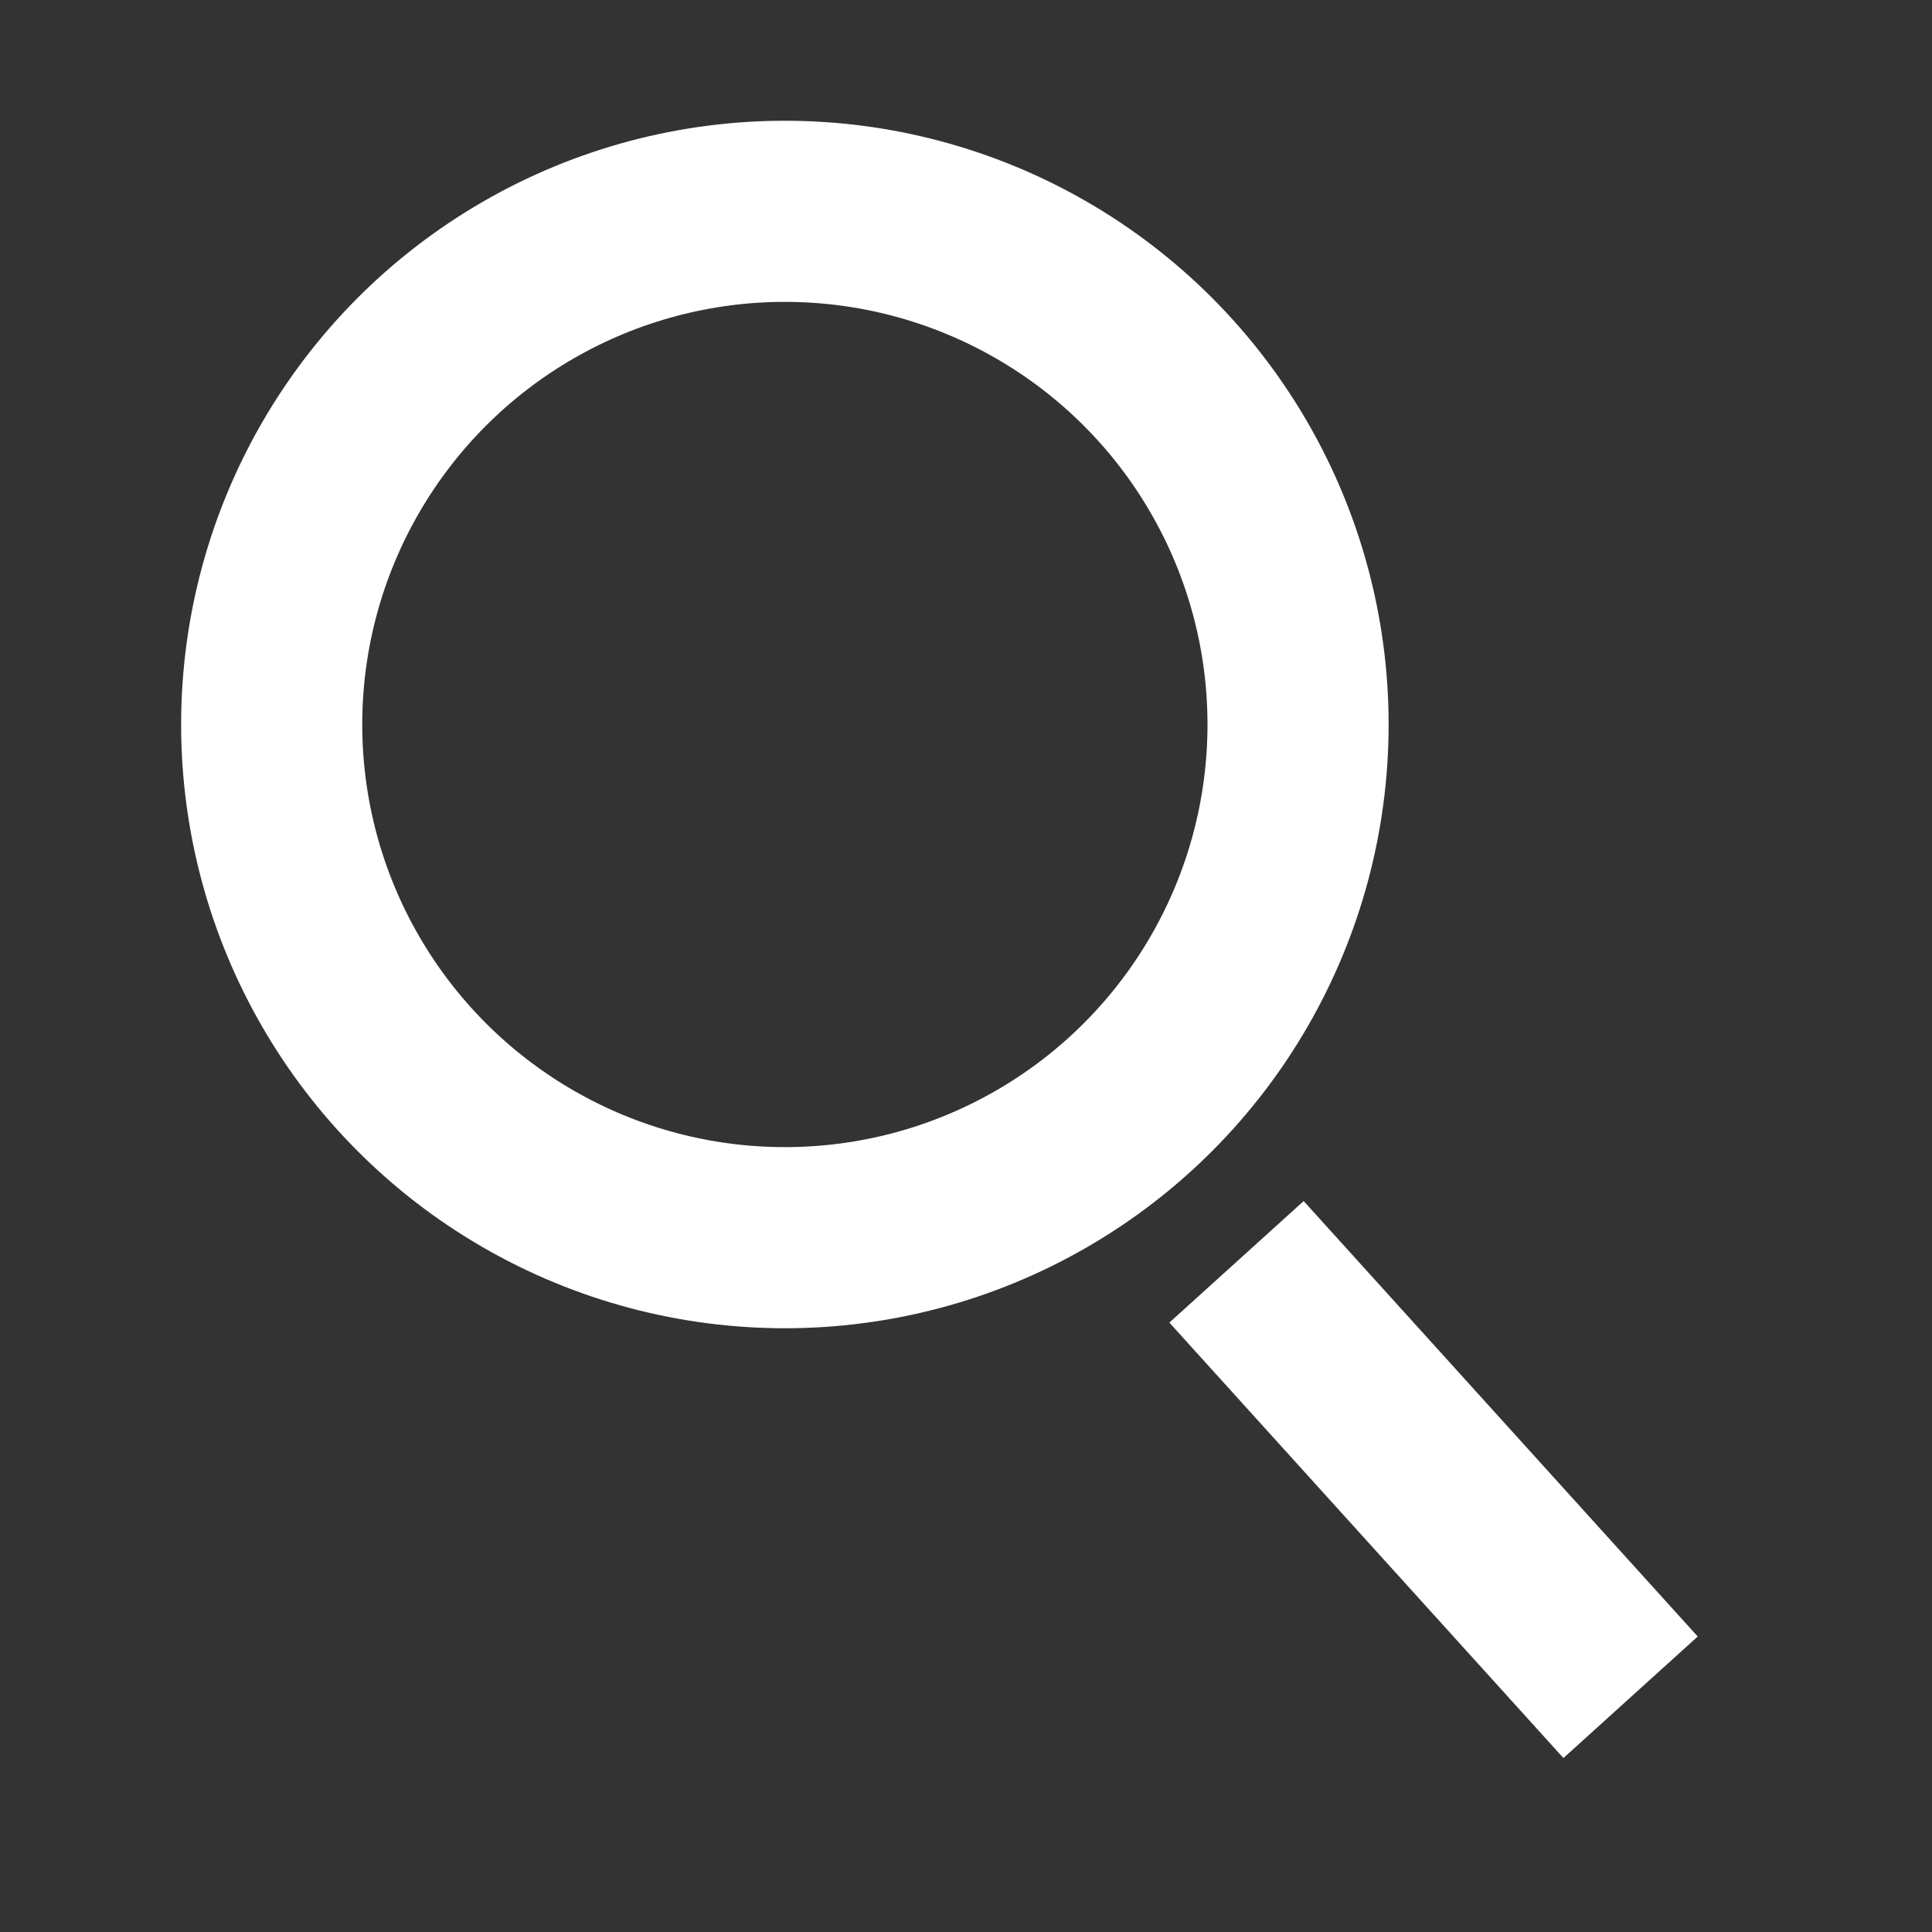 <svg width="32" height="32" fill="none" xmlns="http://www.w3.org/2000/svg"><rect width="100%" height="100%" fill="#333333" stroke="none"/><circle cx="13" cy="12" r="8.5" stroke="#fff" stroke-width="3"/><path d="M21.487 22.012 26.001 27" stroke="#fff" stroke-width="3" stroke-linecap="square"/></svg>